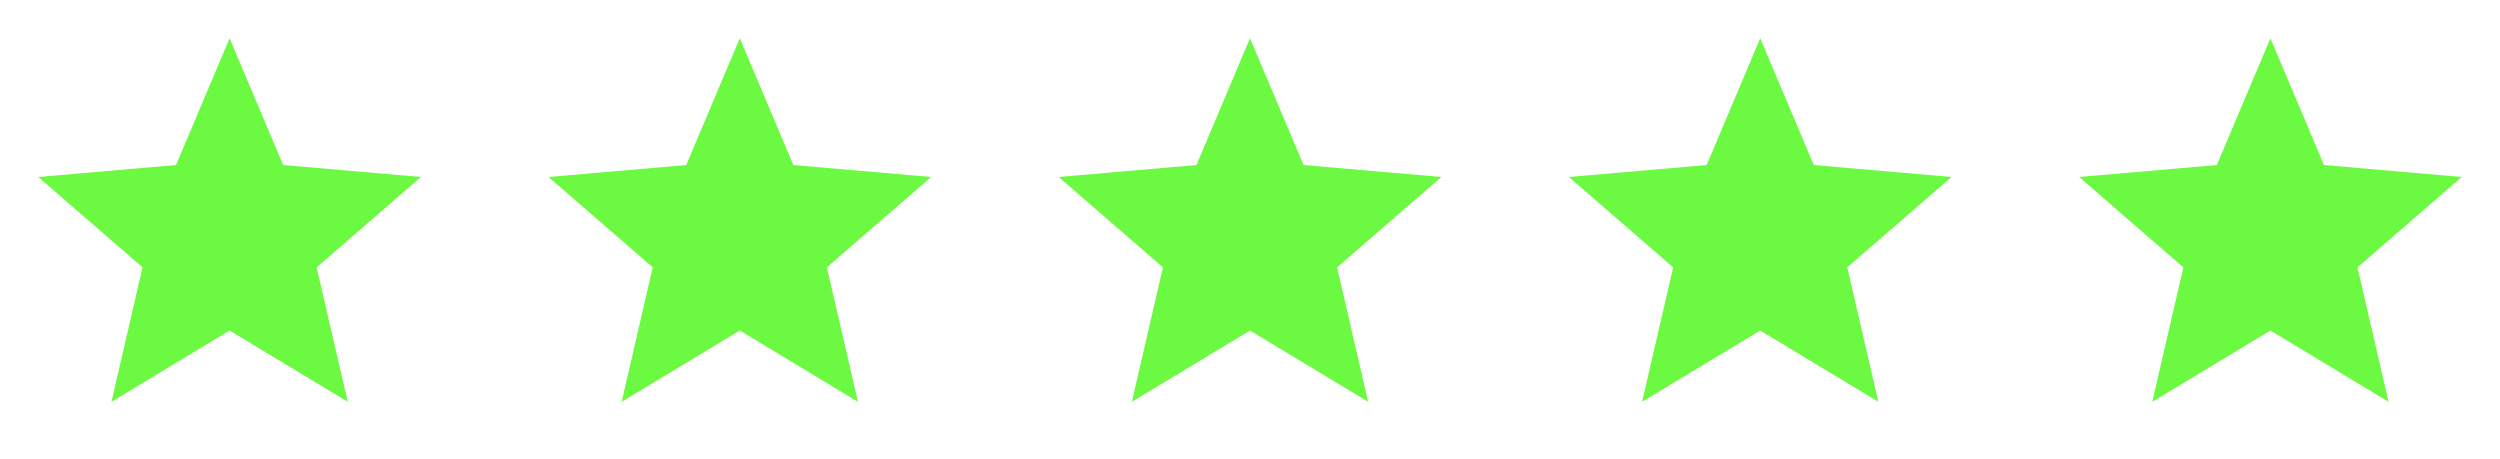 <svg width="98" height="18" viewBox="0 0 98 18" fill="none" xmlns="http://www.w3.org/2000/svg">
<path d="M4.369 15.75L5.588 10.481L1.5 6.938L6.9 6.469L9 1.5L11.1 6.469L16.5 6.938L12.412 10.481L13.631 15.75L9 12.956L4.369 15.75Z" fill="#6CF941"/>
<path d="M24.369 15.75L25.587 10.481L21.5 6.938L26.9 6.469L29 1.5L31.1 6.469L36.5 6.938L32.413 10.481L33.631 15.75L29 12.956L24.369 15.75Z" fill="#6CF941"/>
<path d="M44.369 15.75L45.587 10.481L41.5 6.938L46.9 6.469L49 1.5L51.1 6.469L56.5 6.938L52.413 10.481L53.631 15.75L49 12.956L44.369 15.75Z" fill="#6CF941"/>
<path d="M64.369 15.75L65.588 10.481L61.5 6.938L66.9 6.469L69 1.5L71.1 6.469L76.5 6.938L72.412 10.481L73.631 15.75L69 12.956L64.369 15.75Z" fill="#6CF941"/>
<path d="M84.369 15.75L85.588 10.481L81.5 6.938L86.9 6.469L89 1.5L91.1 6.469L96.5 6.938L92.412 10.481L93.631 15.75L89 12.956L84.369 15.75Z" fill="#6CF941"/>
</svg>
